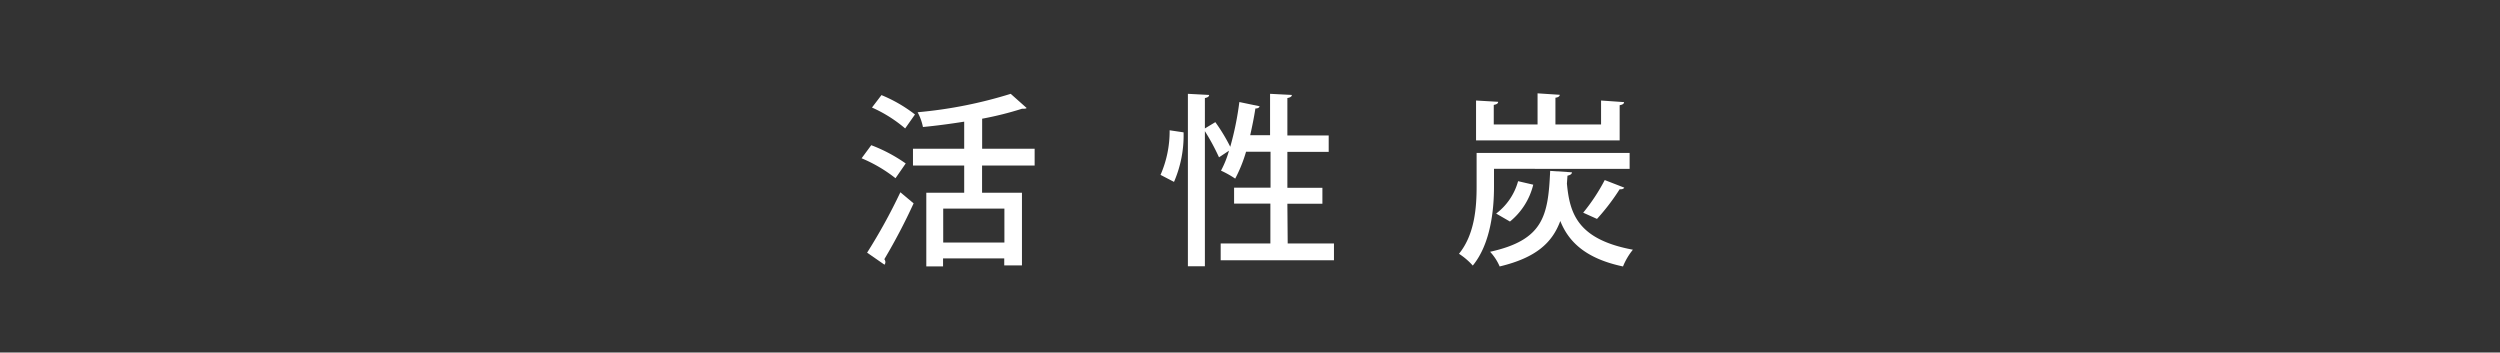<svg id="活_性_炭のOUT" data-name="活 性 炭のOUT" xmlns="http://www.w3.org/2000/svg" viewBox="0 0 313.37 44.19">
  <rect x="0" y="0" width="313.37" height="44.19" fill="#333333" stroke="none"/>
  <defs>
    <style>
      .cls-1 {
        fill: none;
      }

      .cls-2 {
        fill: #fff;
      }
    </style>
  </defs>
  <rect class="cls-1" width="313.37" height="44.19"/>
  <g>
    <path class="cls-2" d="M108.52,18.1a19.42,19.42,0,0,1,4.32,2.29l-1.28,1.85a18.12,18.12,0,0,0-4.25-2.5ZM108,31.57A70.64,70.64,0,0,0,112.17,24l1.66,1.39a74.21,74.21,0,0,1-3.67,7,.6.6,0,0,1,.13.37.54.54,0,0,1-.11.32Zm1.8-19.75A18,18,0,0,1,114,14.25L112.77,16a17,17,0,0,0-4.16-2.62ZM129,20.65h-6.59v3.41h5v9.11h-2.22v-.88h-7.67v1h-2.1V24.06h4.75V20.65h-6.42V18.54h6.42V15.15c-1.7.27-3.48.51-5.17.67a6.63,6.63,0,0,0-.67-1.85A55.79,55.79,0,0,0,126,11.66l2,1.78c-.12.09-.23.09-.58.09a41.2,41.2,0,0,1-5,1.25v3.76H129Zm-3.79,9.65V26.05h-7.67V30.3Z" transform="translate(0.69 0.1)"/>
    <path class="cls-2" d="M147.67,16.49a14.71,14.71,0,0,1-1.2,6.21l-1.69-.88a13.63,13.63,0,0,0,1.14-5.59Zm13.05,13.93h5.8v2.1h-14.2v-2.1h6.23v-5H154v-2h4.57v-4.5H155.5a17.88,17.88,0,0,1-1.36,3.37,12.08,12.08,0,0,0-1.78-1,12.3,12.3,0,0,0,1-2.5l-1.25.83a27.51,27.51,0,0,0-1.77-3.28V33.28h-2.13V11.66l2.66.14c0,.2-.17.32-.53.39V16l1.31-.79a22.13,22.13,0,0,1,1.87,3.09,37.86,37.86,0,0,0,1.14-5.61l2.54.53c-.05.19-.24.28-.53.28-.17,1.11-.4,2.24-.65,3.35h2.49V11.66l2.73.14c0,.2-.19.32-.56.39v4.69h5.18v2.06h-5.18v4.5h4.39v2h-4.39Z" transform="translate(0.69 0.1)"/>
    <path class="cls-2" d="M186.58,21.06V23.3c0,2.91-.42,7.16-2.66,9.89a8.42,8.42,0,0,0-1.73-1.48c2-2.45,2.21-5.91,2.21-8.43V19.07h19.18v2Zm16.3-8.36c0,.21-.18.32-.55.39V17.5h-18v-5l2.77.16c0,.21-.18.32-.55.39v2.45h5.49v-3.9l2.78.18c0,.18-.17.32-.54.37v3.35H200v-3Zm-7.16,10.21c.35,3.76,1.34,7,8.27,8.29a8.18,8.18,0,0,0-1.24,2.1c-4.74-1-6.84-3.14-7.86-5.7-1,2.7-3,4.6-7.6,5.7a6.41,6.41,0,0,0-1.2-1.84c6.7-1.48,7.28-4.51,7.53-10.14l2.73.18c0,.21-.21.35-.56.42Zm-4.22.14a8.57,8.57,0,0,1-2.92,4.62l-1.73-1a7.62,7.62,0,0,0,2.75-4.06Zm11.41.37c-.07.14-.26.23-.58.2a26.71,26.71,0,0,1-2.84,3.72l-1.73-.78a23.71,23.71,0,0,0,2.7-4.09Z" transform="translate(0.69 0.1)"/>
  </g>
</svg>
